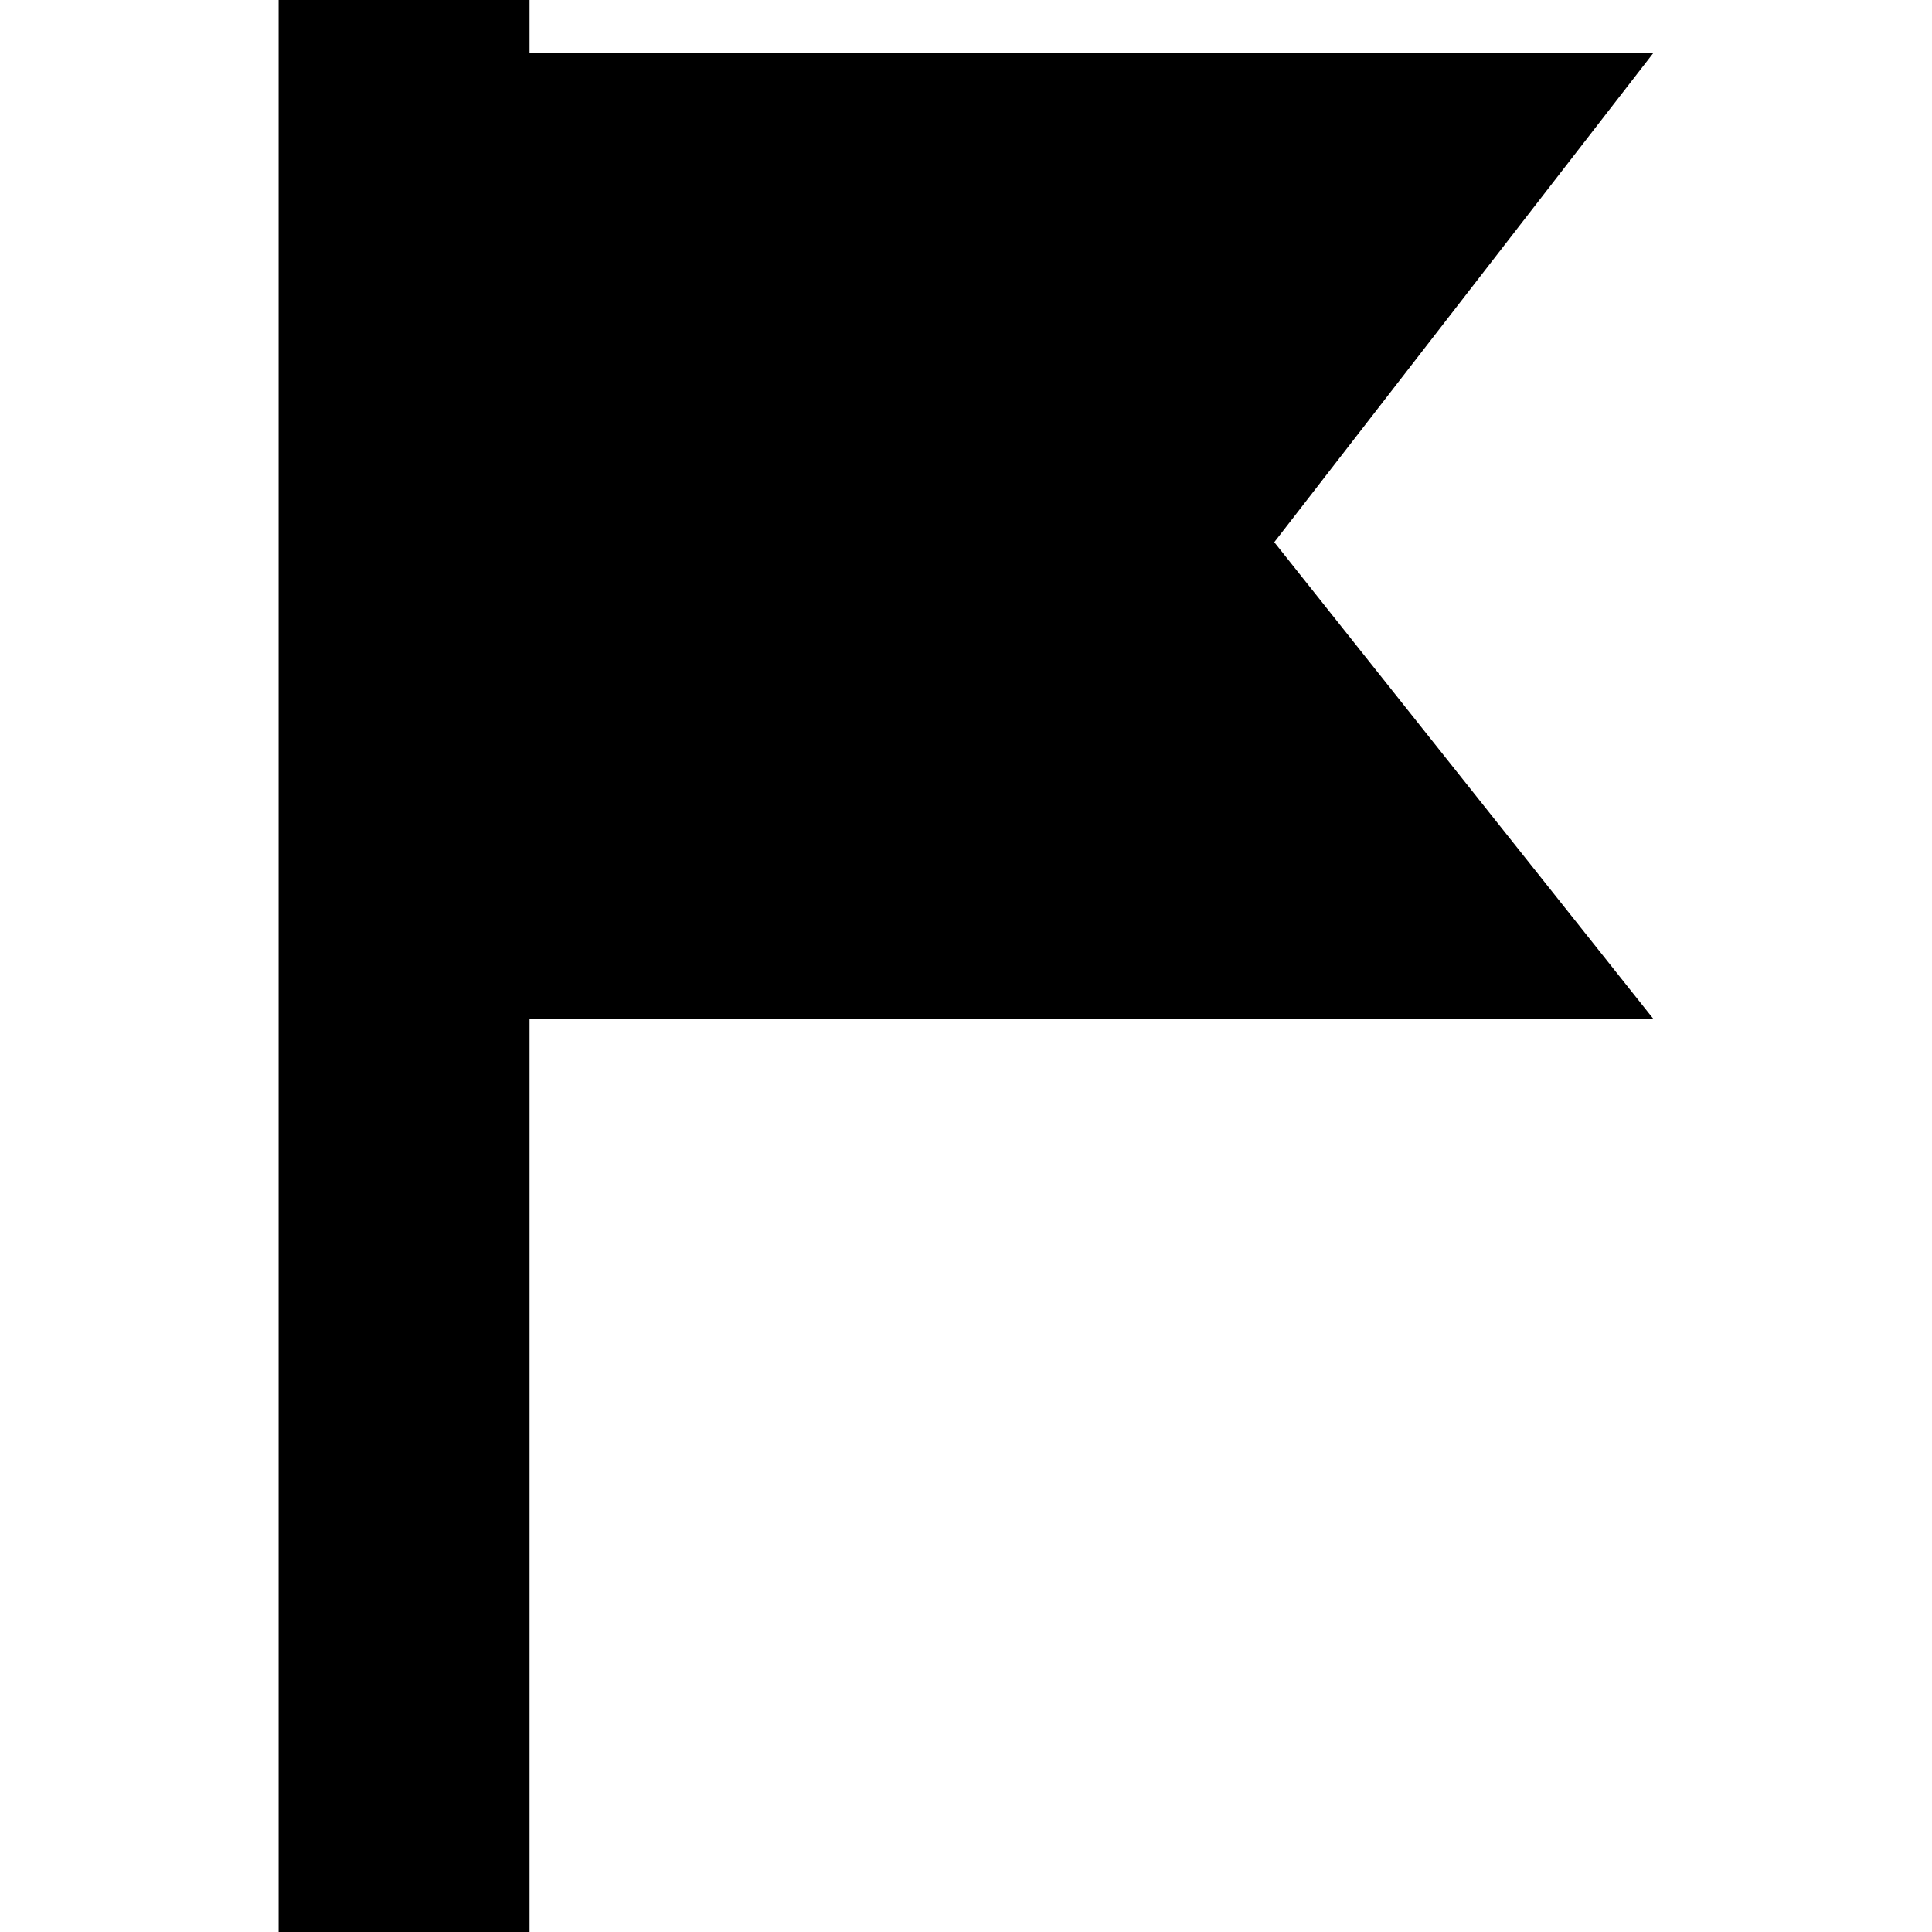 <?xml version="1.0" encoding="iso-8859-1"?>
<!-- Uploaded to: SVG Repo, www.svgrepo.com, Generator: SVG Repo Mixer Tools -->
<!DOCTYPE svg PUBLIC "-//W3C//DTD SVG 1.1//EN" "http://www.w3.org/Graphics/SVG/1.1/DTD/svg11.dtd">
<svg fill="#000000" height="800px" width="800px" version="1.1" id="Capa_1" xmlns="http://www.w3.org/2000/svg" xmlns:xlink="http://www.w3.org/1999/xlink" 
	 viewBox="0 0 291.295 291.295" xml:space="preserve">
<polygon points="192.128,81.747 249.286,7.979 79.841,7.979 79.841,0 42.009,0 42.009,291.295 79.841,291.295 79.841,153.627 
	249.286,153.627 "/>
</svg>